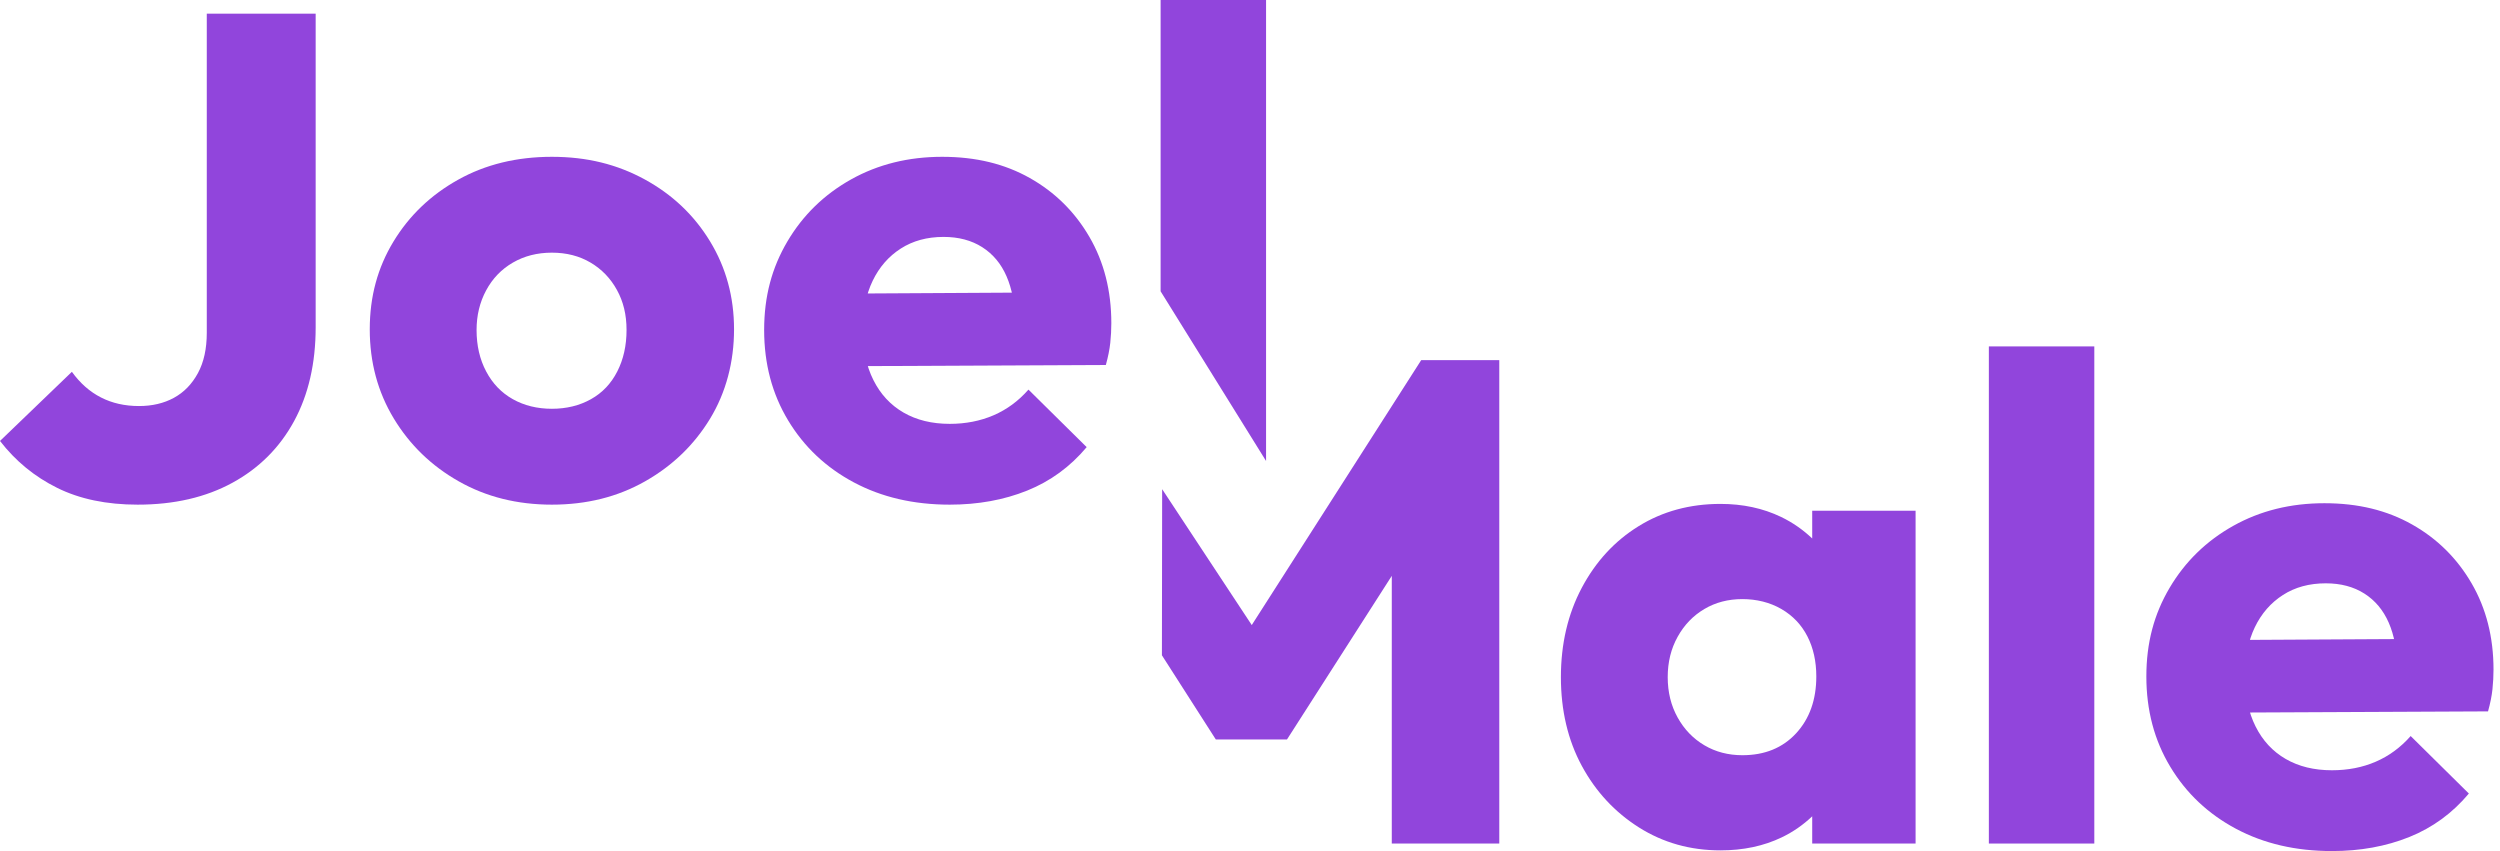 <svg width="94" height="32" viewBox="0 0 94 32" fill="none" xmlns="http://www.w3.org/2000/svg">
<g clip-path="url(#clip0_103_142)">
<path d="M5.175 18.975C4.008 18.975 2.999 18.765 2.15 18.344C1.3 17.923 0.584 17.336 0 16.58L2.703 13.98C3.012 14.409 3.377 14.731 3.798 14.945C4.218 15.16 4.694 15.267 5.226 15.267C5.724 15.267 6.162 15.164 6.539 14.958C6.917 14.752 7.217 14.443 7.441 14.031C7.664 13.62 7.775 13.113 7.775 12.512V0.515H11.869V12.306C11.869 13.662 11.598 14.838 11.058 15.834C10.517 16.829 9.745 17.602 8.741 18.151C7.737 18.7 6.548 18.975 5.175 18.975Z" fill="#9145DC"/>
<path d="M20.751 18.975C19.447 18.975 18.28 18.683 17.25 18.099C16.22 17.516 15.405 16.726 14.804 15.731C14.203 14.735 13.903 13.62 13.903 12.384C13.903 11.148 14.199 10.067 14.791 9.088C15.383 8.11 16.194 7.333 17.224 6.758C18.254 6.183 19.43 5.896 20.751 5.896C22.073 5.896 23.201 6.179 24.24 6.745C25.278 7.312 26.098 8.088 26.698 9.075C27.299 10.062 27.6 11.165 27.6 12.384C27.6 13.602 27.299 14.757 26.698 15.744C26.098 16.73 25.282 17.516 24.253 18.099C23.223 18.683 22.056 18.975 20.751 18.975ZM20.751 15.37C21.3 15.37 21.79 15.25 22.219 15.01C22.648 14.77 22.978 14.422 23.21 13.967C23.442 13.512 23.558 12.993 23.558 12.409C23.558 11.826 23.437 11.341 23.197 10.903C22.957 10.466 22.626 10.122 22.206 9.874C21.785 9.625 21.3 9.5 20.751 9.5C20.202 9.5 19.713 9.625 19.284 9.874C18.855 10.122 18.52 10.47 18.28 10.916C18.039 11.363 17.919 11.86 17.919 12.409C17.919 12.993 18.039 13.512 18.28 13.967C18.52 14.422 18.855 14.77 19.284 15.01C19.713 15.25 20.202 15.37 20.751 15.37Z" fill="#9145DC"/>
<path d="M35.71 18.975C34.354 18.975 33.152 18.696 32.105 18.138C31.058 17.58 30.234 16.803 29.634 15.808C29.033 14.812 28.732 13.68 28.732 12.409C28.732 11.139 29.024 10.062 29.608 9.075C30.191 8.088 30.989 7.312 32.002 6.745C33.015 6.179 34.156 5.896 35.426 5.896C36.697 5.896 37.778 6.162 38.722 6.694C39.666 7.226 40.413 7.964 40.962 8.908C41.511 9.852 41.786 10.933 41.786 12.152C41.786 12.392 41.773 12.637 41.747 12.886C41.721 13.135 41.665 13.414 41.58 13.723L30.818 13.774V11.045L39.88 10.993L38.181 12.152C38.164 11.448 38.052 10.861 37.846 10.389C37.641 9.916 37.336 9.552 36.932 9.294C36.529 9.037 36.044 8.908 35.478 8.908C34.86 8.908 34.324 9.054 33.869 9.346C33.414 9.638 33.062 10.041 32.813 10.556C32.564 11.071 32.44 11.689 32.44 12.409C32.44 13.13 32.573 13.757 32.839 14.289C33.105 14.821 33.483 15.229 33.972 15.512C34.461 15.795 35.04 15.937 35.71 15.937C36.31 15.937 36.859 15.829 37.357 15.615C37.855 15.4 38.293 15.079 38.67 14.649L40.859 16.812C40.241 17.55 39.494 18.095 38.619 18.447C37.743 18.799 36.774 18.975 35.71 18.975Z" fill="#9145DC"/>
<path d="M43.639 10.953V0H47.604V17.333L43.639 10.953Z" fill="#9145DC"/>
<path d="M53.438 13.54L47.066 23.502L43.697 18.393L43.688 24.639L45.714 27.803H48.391L52.331 21.652V31.717H56.373V13.54H53.438Z" fill="#9145DC"/>
<path d="M68.139 19.204V20.247C67.8 19.925 67.413 19.651 66.967 19.436C66.289 19.11 65.53 18.947 64.689 18.947C63.539 18.947 62.513 19.226 61.612 19.784C60.711 20.341 59.999 21.114 59.475 22.101C58.952 23.088 58.69 24.208 58.69 25.46C58.69 26.713 58.952 27.825 59.475 28.795C59.999 29.764 60.715 30.537 61.625 31.112C62.535 31.687 63.556 31.974 64.689 31.974C65.547 31.974 66.315 31.811 66.993 31.485C67.431 31.275 67.808 31.007 68.139 30.693V31.717H72.026V19.204H68.139ZM65.513 28.396C64.981 28.396 64.504 28.271 64.084 28.022C63.663 27.773 63.328 27.426 63.08 26.98C62.831 26.533 62.706 26.027 62.706 25.46C62.706 24.894 62.831 24.388 63.08 23.942C63.328 23.495 63.663 23.148 64.084 22.899C64.504 22.65 64.981 22.526 65.513 22.526C66.045 22.526 66.551 22.65 66.98 22.899C67.409 23.148 67.735 23.491 67.959 23.929C68.182 24.366 68.293 24.868 68.293 25.435C68.293 26.31 68.04 27.023 67.534 27.572C67.027 28.121 66.354 28.396 65.513 28.396Z" fill="#9145DC"/>
<path d="M74.781 31.717V13.025H78.746V31.717H74.781Z" fill="#9145DC"/>
<path d="M87.68 32C86.324 32 85.122 31.721 84.075 31.163C83.028 30.605 82.204 29.829 81.604 28.833C81.003 27.838 80.703 26.705 80.703 25.435C80.703 24.165 80.994 23.088 81.578 22.101C82.162 21.114 82.96 20.337 83.972 19.771C84.985 19.204 86.126 18.921 87.397 18.921C88.667 18.921 89.748 19.187 90.692 19.719C91.636 20.251 92.383 20.989 92.932 21.933C93.481 22.877 93.756 23.959 93.756 25.177C93.756 25.418 93.743 25.662 93.717 25.911C93.691 26.16 93.636 26.439 93.55 26.748L82.788 26.799V24.07L91.851 24.019L90.151 25.177C90.134 24.474 90.023 23.886 89.817 23.414C89.611 22.942 89.306 22.577 88.903 22.32C88.499 22.062 88.014 21.933 87.448 21.933C86.83 21.933 86.294 22.079 85.839 22.371C85.384 22.663 85.032 23.066 84.783 23.581C84.534 24.096 84.41 24.714 84.41 25.435C84.41 26.156 84.543 26.782 84.809 27.314C85.075 27.846 85.453 28.254 85.942 28.537C86.431 28.82 87.01 28.962 87.68 28.962C88.281 28.962 88.83 28.855 89.328 28.64C89.825 28.426 90.263 28.104 90.641 27.675L92.829 29.837C92.211 30.575 91.464 31.12 90.589 31.472C89.714 31.824 88.744 32 87.68 32Z" fill="#9145DC"/>
</g>
<defs>
<clipPath id="clip0_103_142">
<rect width="93.756" height="32" fill="white"/>
</clipPath>
</defs>
</svg>
